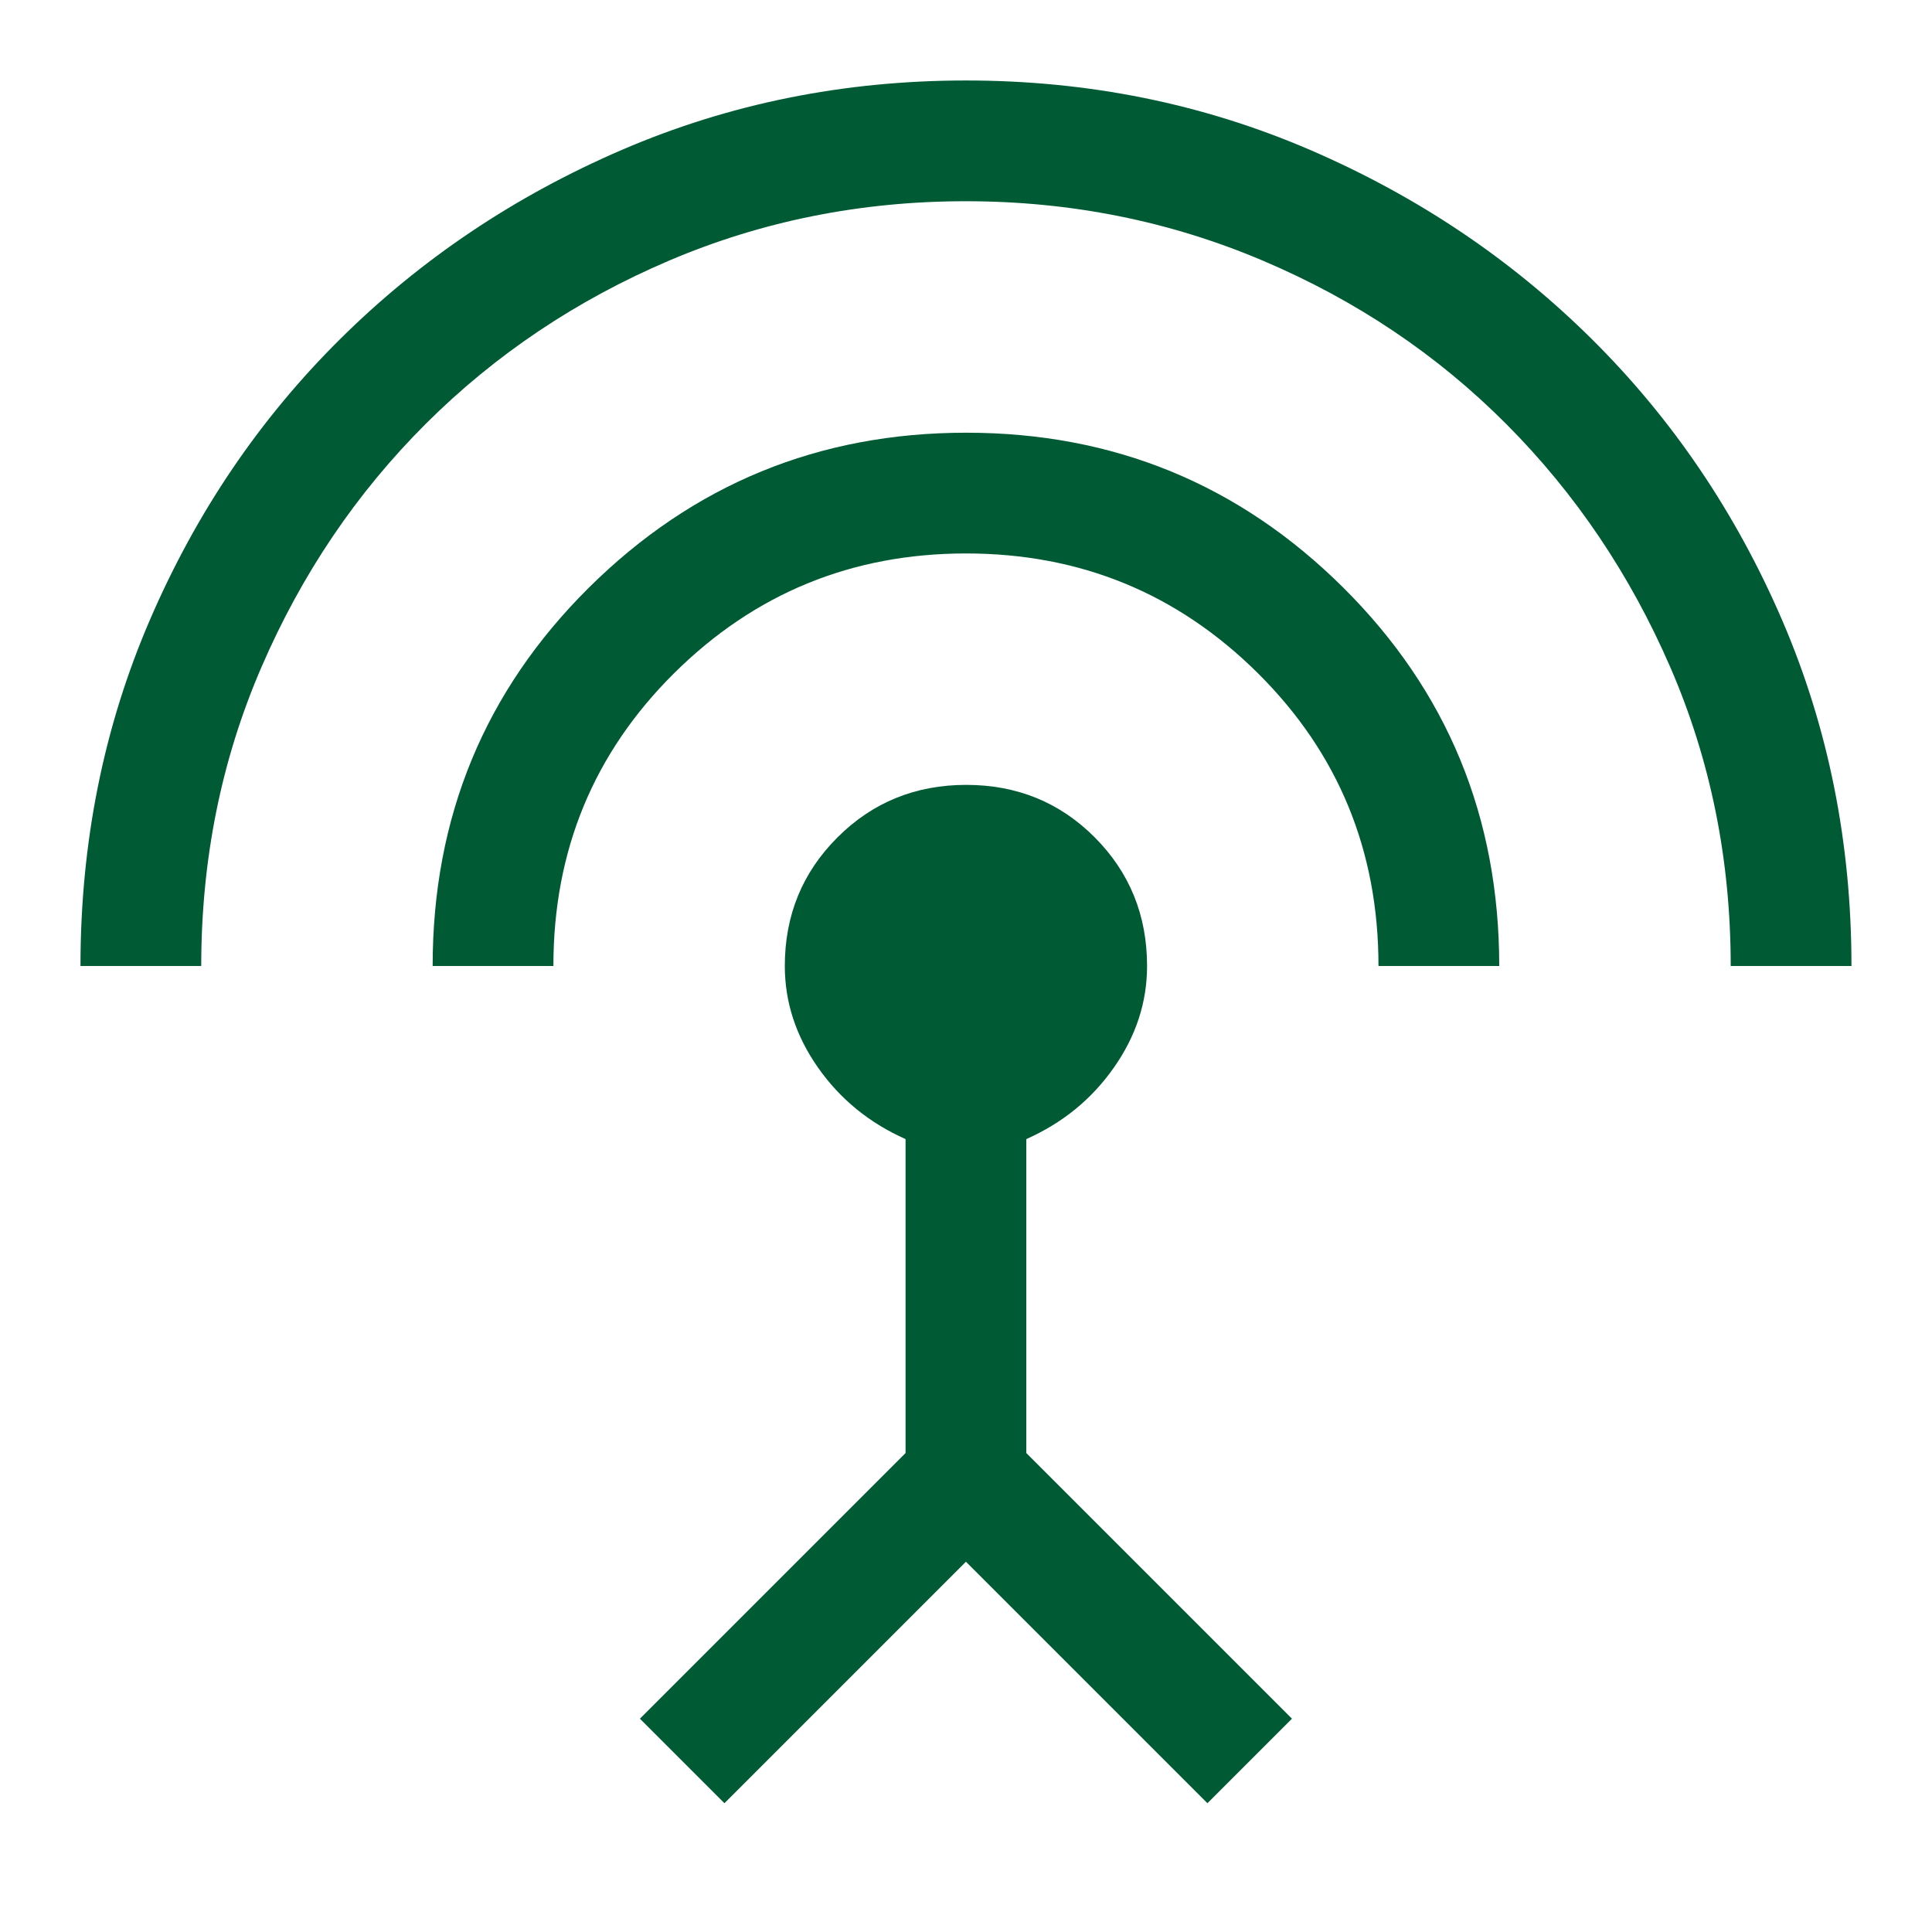<svg width="32" height="32" viewBox="0 0 32 32" fill="none" xmlns="http://www.w3.org/2000/svg">
<mask id="mask0_32_2096" style="mask-type:alpha" maskUnits="userSpaceOnUse" x="0" y="0" width="32" height="32">
<rect width="32" height="32" fill="#005B35"/>
</mask>
<g mask="url(#mask0_32_2096)">
<path d="M2.483 10.267C1.716 12.044 1.333 13.956 1.333 16H3.333C3.333 14.236 3.666 12.584 4.333 11.044C4.999 9.504 5.907 8.161 7.057 7.015C8.206 5.87 9.55 4.97 11.086 4.315C12.623 3.661 14.259 3.333 15.995 3.333C17.731 3.333 19.371 3.661 20.916 4.317C22.46 4.972 23.805 5.875 24.95 7.025C26.095 8.174 27.001 9.518 27.667 11.055C28.333 12.592 28.666 14.24 28.666 16H30.666C30.666 13.956 30.282 12.044 29.516 10.267C28.749 8.489 27.699 6.939 26.366 5.617C25.032 4.294 23.477 3.25 21.699 2.483C19.921 1.717 18.021 1.333 15.999 1.333C13.977 1.333 12.077 1.717 10.299 2.483C8.521 3.25 6.966 4.294 5.633 5.617C4.299 6.939 3.249 8.489 2.483 10.267Z" fill="#005B35"/>
<path d="M9.754 9.733C8.029 11.444 7.166 13.533 7.166 16H9.166C9.166 14.089 9.833 12.472 11.166 11.15C12.499 9.828 14.111 9.167 16.001 9.167C17.891 9.167 19.502 9.828 20.834 11.15C22.166 12.472 22.832 14.089 22.832 16H24.832C24.832 13.533 23.971 11.444 22.249 9.733C20.527 8.022 18.445 7.167 16.004 7.167C13.563 7.167 11.48 8.022 9.754 9.733Z" fill="#005B35"/>
<path d="M11.999 29.867L10.599 28.467L14.999 24.067V18.867C14.399 18.6 13.916 18.206 13.549 17.683C13.183 17.161 12.999 16.6 12.999 16C12.999 15.16 13.29 14.45 13.871 13.87C14.451 13.29 15.163 13 16.004 13C16.845 13 17.555 13.29 18.133 13.87C18.71 14.45 18.999 15.16 18.999 16C18.999 16.6 18.816 17.161 18.449 17.683C18.083 18.206 17.599 18.6 16.999 18.867V24.067L21.399 28.467L19.999 29.867L15.999 25.867L11.999 29.867Z" fill="#005B35"/>
</g>
</svg>
